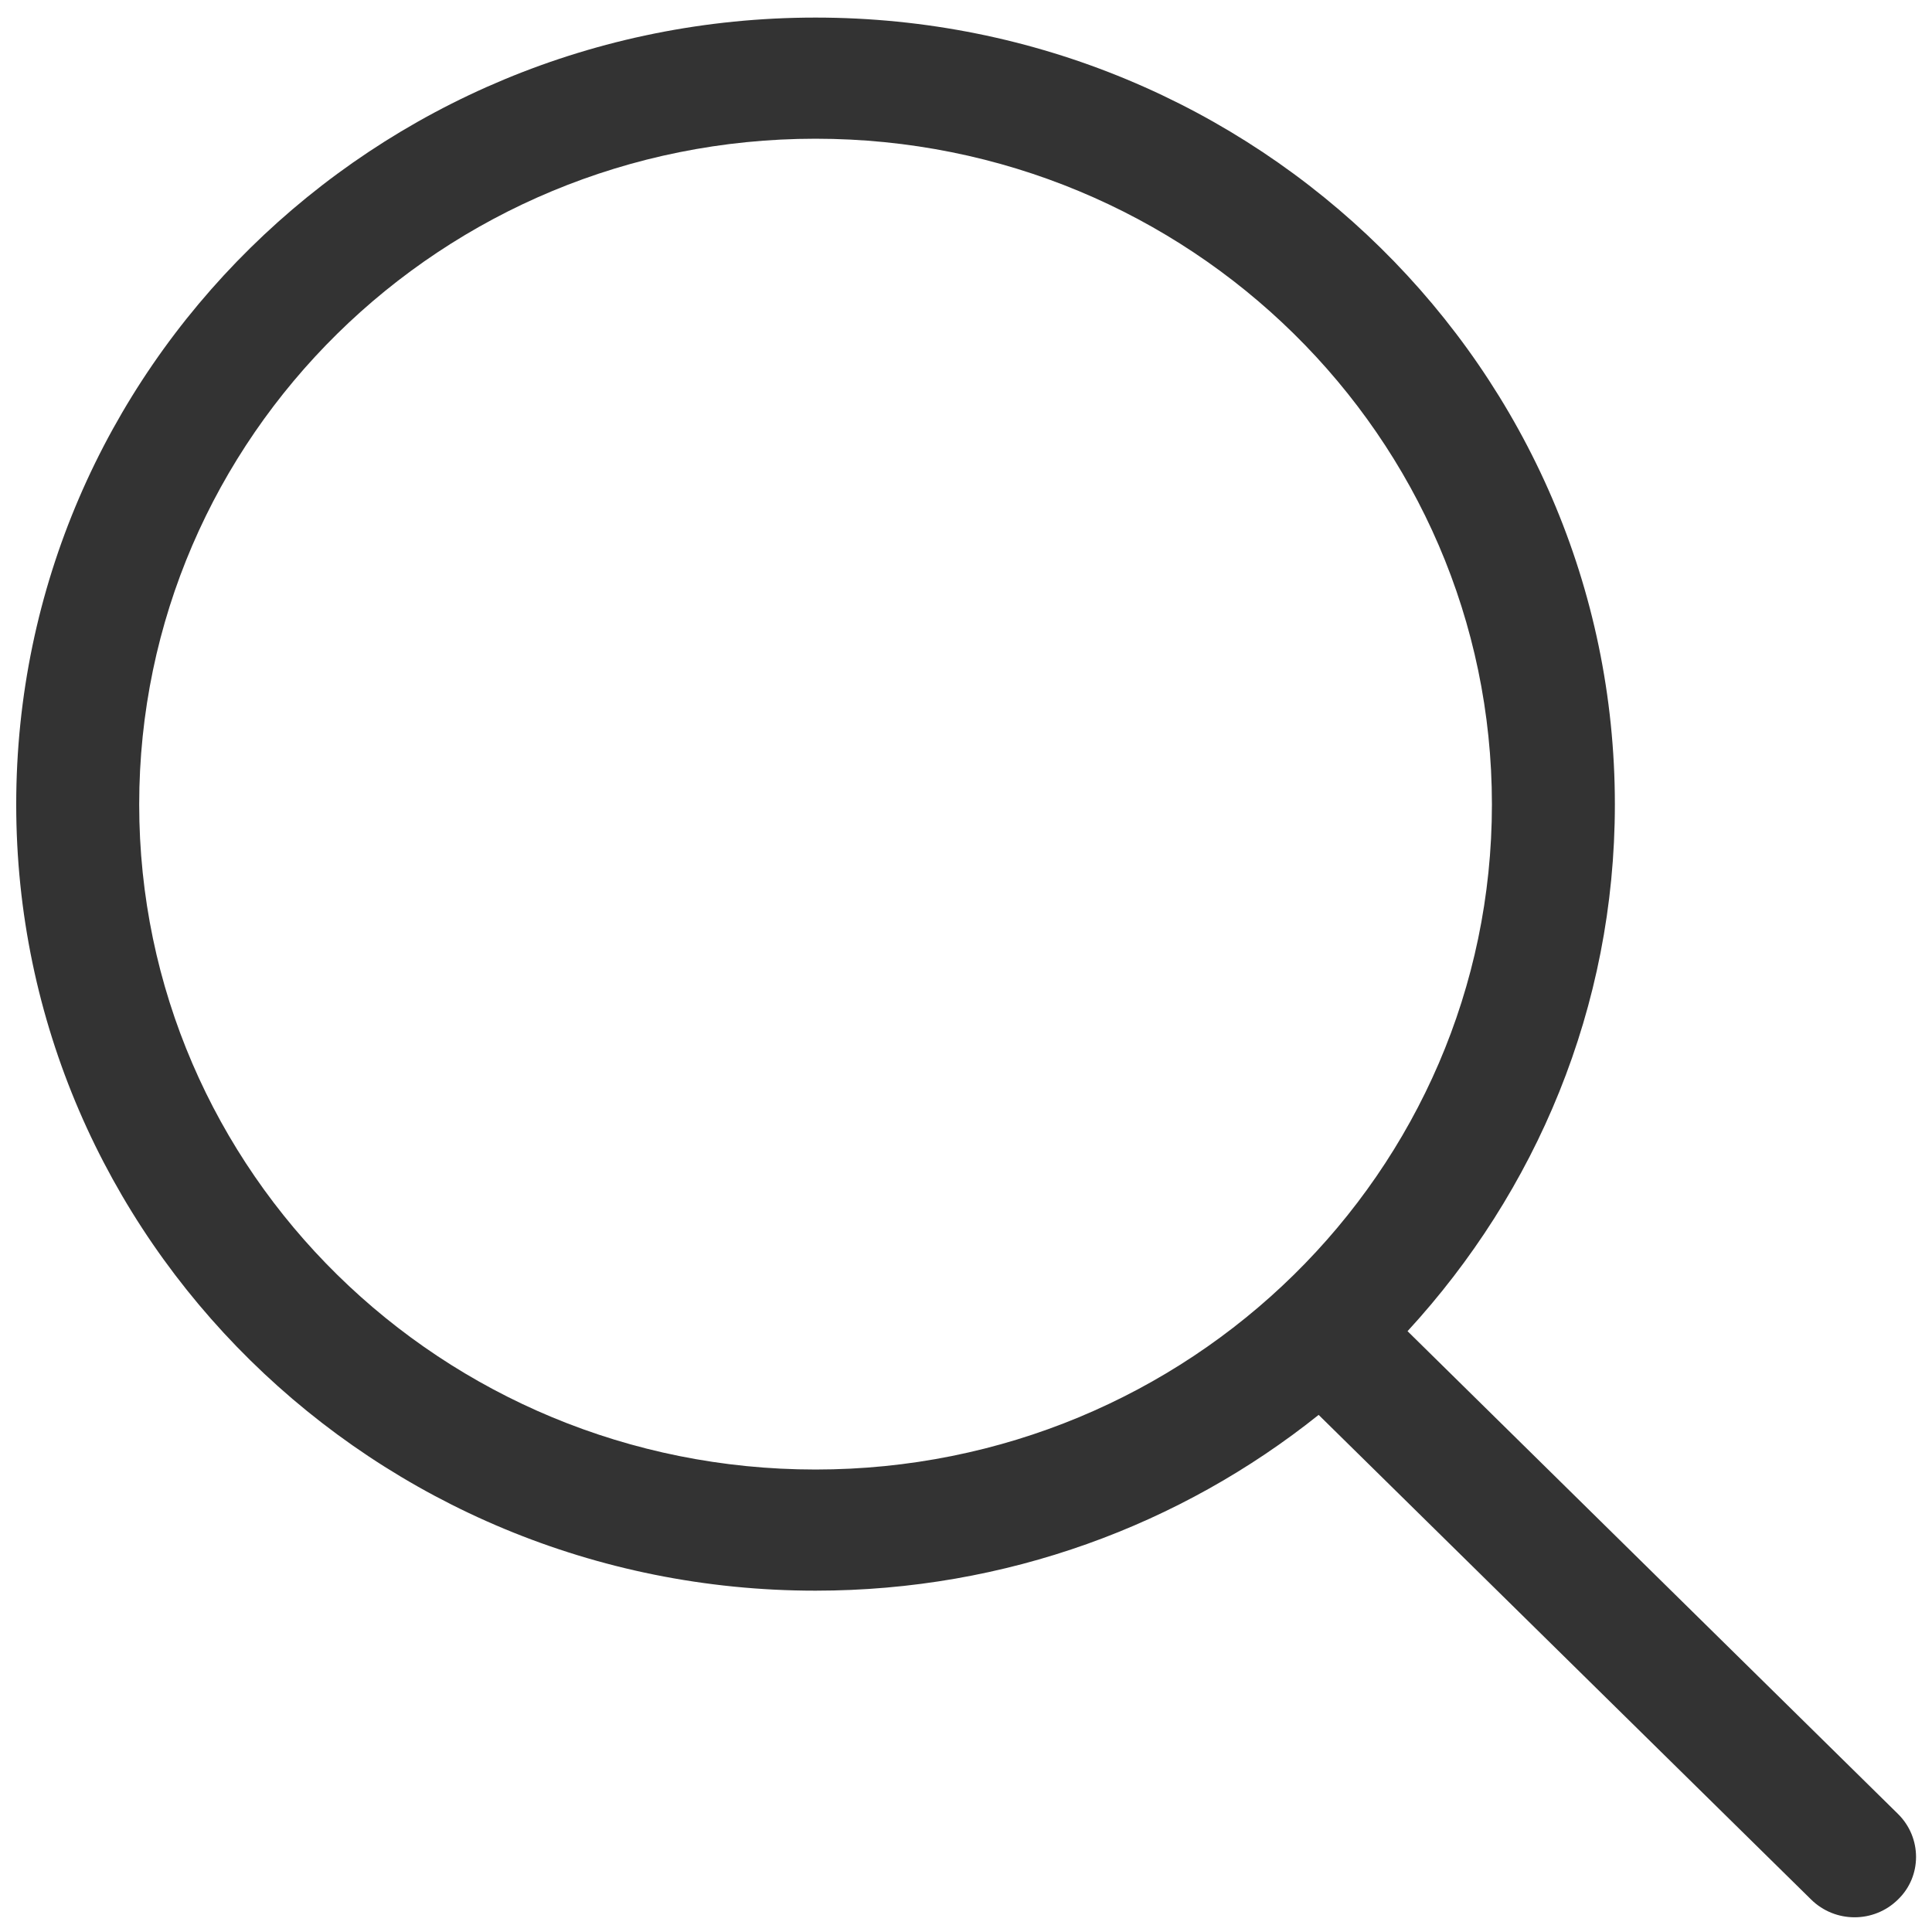 <svg width="61" height="61" viewBox="0 0 61 61" fill="none" xmlns="http://www.w3.org/2000/svg">
<g clip-path="url(#clip0_311_471)">
<path fill-rule="evenodd" clip-rule="evenodd" d="M25.749 46.398C13.956 46.398 4.395 37.005 4.395 25.398C4.395 13.792 13.956 4.38 25.749 4.38C37.543 4.38 47.105 13.792 47.105 25.398C47.105 37.005 37.543 46.398 25.749 46.398ZM59.927 57.273L44.441 42.03C48.495 37.623 50.987 31.811 50.987 25.398C50.987 11.673 39.688 0.555 25.749 0.555C11.81 0.555 0.512 11.673 0.512 25.398C0.512 39.105 11.81 50.223 25.749 50.223C31.772 50.223 37.295 48.142 41.634 44.673L57.182 59.973C57.941 60.723 59.169 60.723 59.927 59.973C60.686 59.242 60.686 58.023 59.927 57.273Z" fill="#333333"/>
</g>
<defs>
<clipPath id="clip0_311_471">
<rect width="60" height="60" fill="white" transform="translate(0.512 0.555)"/>
</clipPath>
</defs>
</svg>
